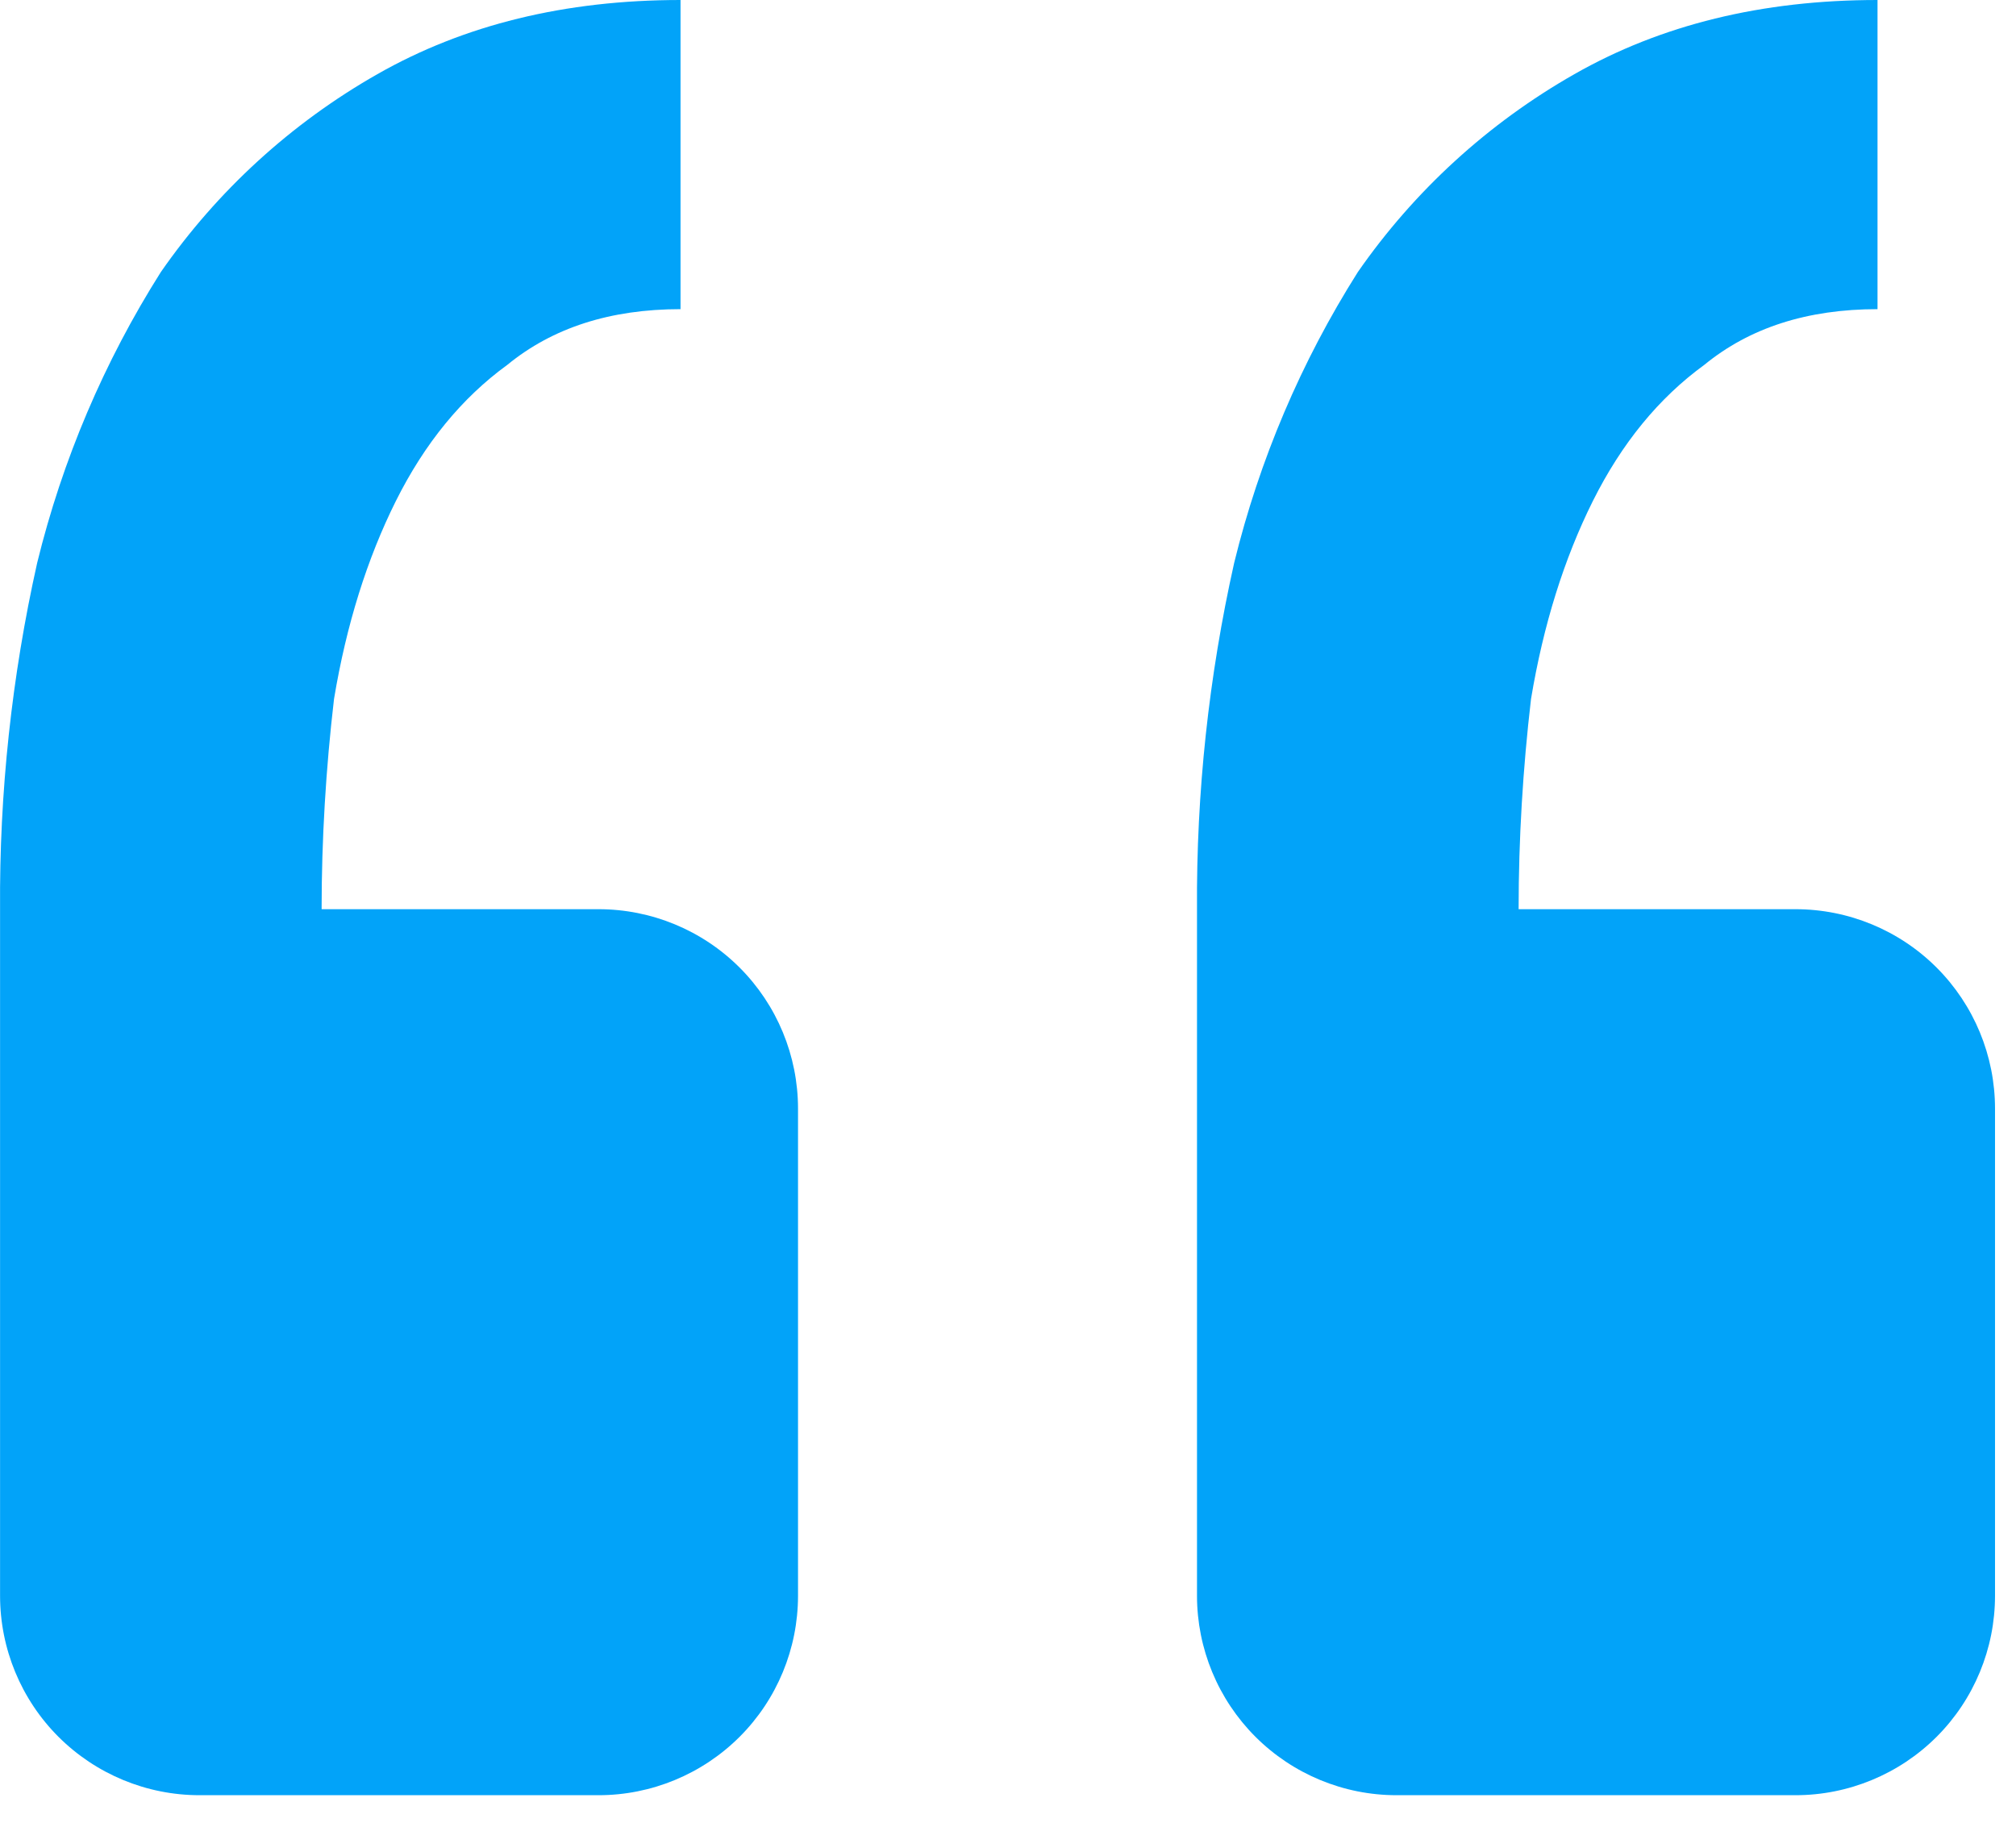 <svg width="32" height="29" viewBox="0 0 32 29" fill="none" xmlns="http://www.w3.org/2000/svg">
<path d="M28.5 28.5C29.34 28.5 30.146 28.166 30.74 27.573C31.334 26.979 31.667 26.173 31.667 25.333V17.6C31.667 16.761 31.334 15.955 30.74 15.361C30.146 14.767 29.34 14.434 28.5 14.434H24.105C24.105 13.322 24.172 12.207 24.302 11.096C24.498 9.918 24.827 8.87 25.283 7.955C25.742 7.036 26.331 6.317 27.053 5.792C27.772 5.203 28.687 4.908 29.802 4.908V0C27.968 0 26.366 0.393 24.989 1.178C23.623 1.955 22.449 3.029 21.553 4.319C20.653 5.742 19.99 7.301 19.59 8.936C19.186 10.741 18.988 12.585 19 14.434V25.333C19 26.173 19.334 26.979 19.928 27.573C20.522 28.166 21.327 28.5 22.167 28.5H28.5ZM9.501 28.5C10.34 28.5 11.146 28.166 11.74 27.573C12.334 26.979 12.667 26.173 12.667 25.333V17.6C12.667 16.761 12.334 15.955 11.74 15.361C11.146 14.767 10.34 14.434 9.501 14.434H5.105C5.105 13.322 5.172 12.207 5.302 11.096C5.498 9.918 5.827 8.87 6.283 7.955C6.742 7.036 7.331 6.317 8.053 5.792C8.772 5.203 9.687 4.908 10.802 4.908V0C8.969 0 7.366 0.393 5.989 1.178C4.623 1.955 3.449 3.029 2.553 4.319C1.653 5.742 0.99 7.301 0.59 8.936C0.186 10.741 -0.012 12.585 0.001 14.434V25.333C0.001 26.173 0.334 26.979 0.928 27.573C1.522 28.166 2.327 28.5 3.167 28.5H9.501Z" fill="#02A3F9"/>
</svg>
